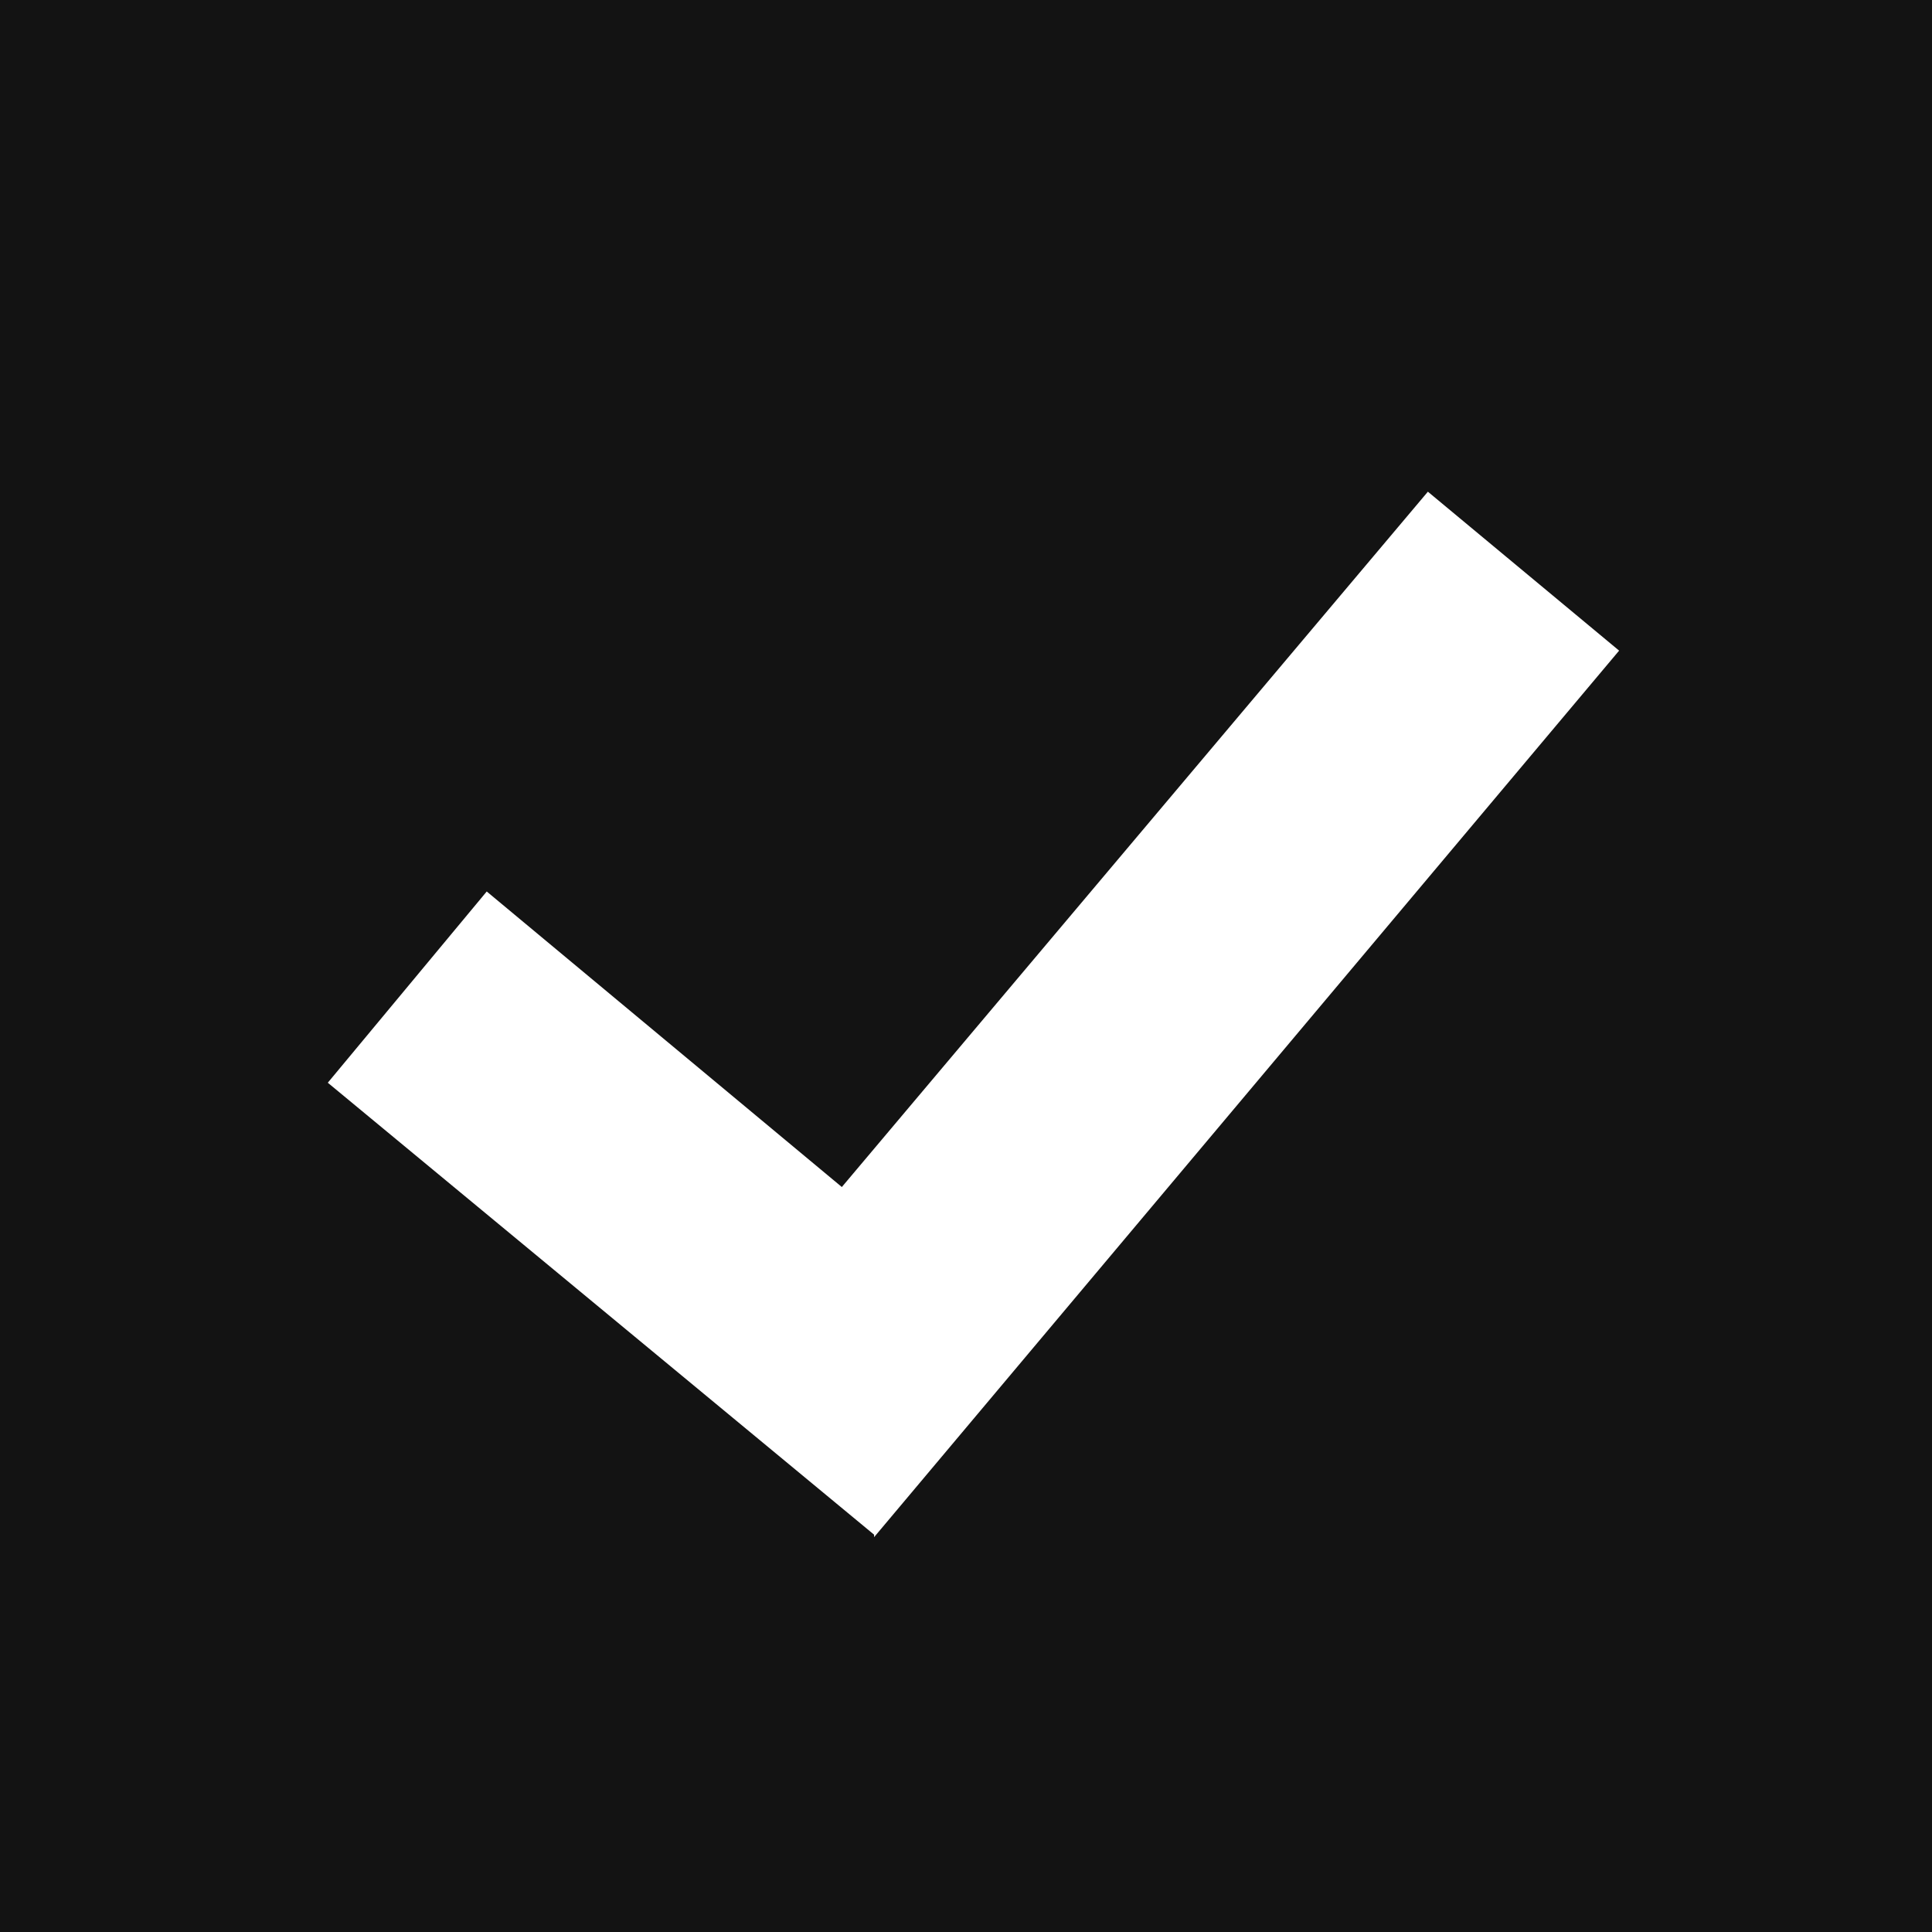<svg width="60" height="60" viewBox="0 0 60 60" fill="none" xmlns="http://www.w3.org/2000/svg">
<path d="M0 0V60H60V0H0ZM27.146 47.661L10.18 33.625L15.116 27.686L26.144 36.864L44.344 15.27L50.283 20.206L27.146 47.738V47.661Z" fill="#131313"/>
</svg>

